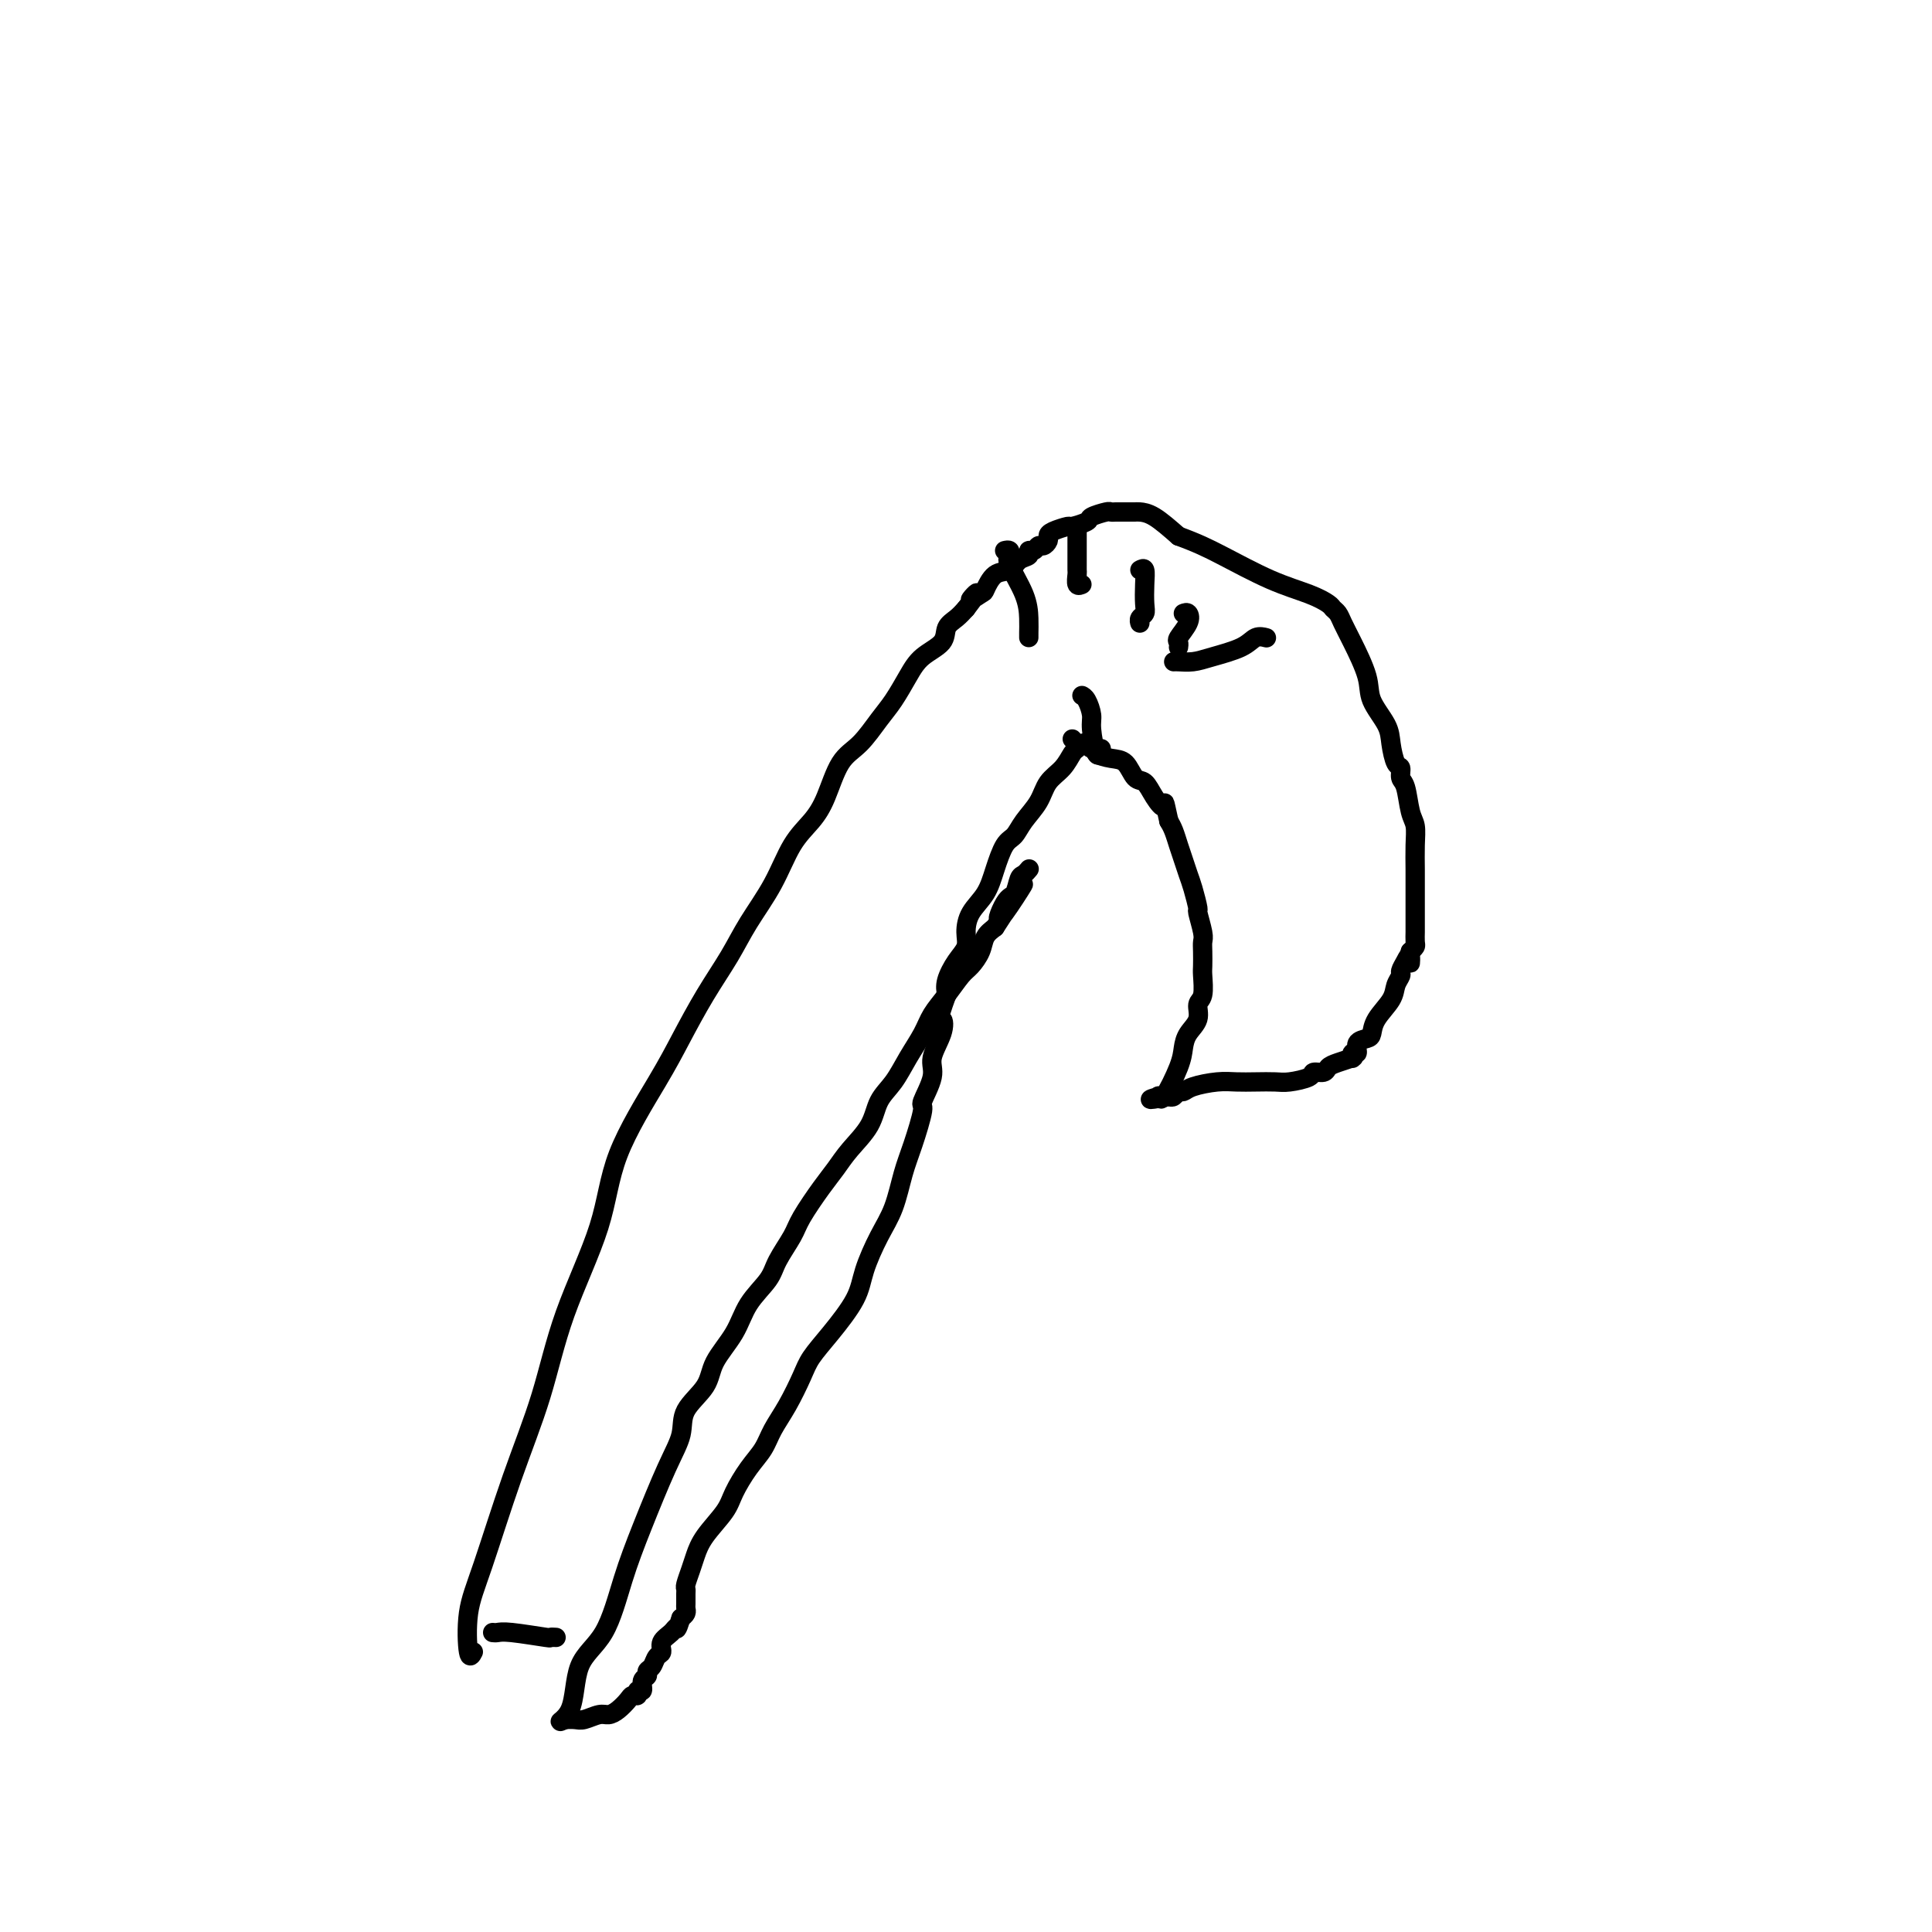 <svg viewBox='0 0 400 400' version='1.1' xmlns='http://www.w3.org/2000/svg' xmlns:xlink='http://www.w3.org/1999/xlink'><g fill='none' stroke='#000000' stroke-width='4' stroke-linecap='round' stroke-linejoin='round'><path d='M98,342c-0.369,0.719 -0.738,1.439 -1,0c-0.262,-1.439 -0.415,-5.036 0,-8c0.415,-2.964 1.400,-5.294 3,-10c1.600,-4.706 3.816,-11.787 6,-18c2.184,-6.213 4.334,-11.559 6,-17c1.666,-5.441 2.846,-10.976 5,-17c2.154,-6.024 5.282,-12.538 7,-18c1.718,-5.462 2.028,-9.873 4,-15c1.972,-5.127 5.607,-10.970 8,-15c2.393,-4.030 3.543,-6.248 5,-9c1.457,-2.752 3.221,-6.038 5,-9c1.779,-2.962 3.571,-5.600 5,-8c1.429,-2.400 2.493,-4.561 4,-7c1.507,-2.439 3.456,-5.157 5,-8c1.544,-2.843 2.685,-5.813 4,-8c1.315,-2.187 2.806,-3.593 4,-5c1.194,-1.407 2.090,-2.815 3,-5c0.910,-2.185 1.833,-5.147 3,-7c1.167,-1.853 2.579,-2.596 4,-4c1.421,-1.404 2.850,-3.467 4,-5c1.150,-1.533 2.019,-2.536 3,-4c0.981,-1.464 2.073,-3.389 3,-5c0.927,-1.611 1.691,-2.907 3,-4c1.309,-1.093 3.165,-1.984 4,-3c0.835,-1.016 0.648,-2.158 1,-3c0.352,-0.842 1.243,-1.383 2,-2c0.757,-0.617 1.378,-1.308 2,-2'/><path d='M200,126c4.138,-5.347 1.483,-2.713 1,-2c-0.483,0.713 1.207,-0.495 2,-1c0.793,-0.505 0.690,-0.306 1,-1c0.310,-0.694 1.035,-2.281 2,-3c0.965,-0.719 2.170,-0.570 3,-1c0.830,-0.430 1.283,-1.440 2,-2c0.717,-0.560 1.697,-0.671 2,-1c0.303,-0.329 -0.073,-0.876 0,-1c0.073,-0.124 0.594,0.174 1,0c0.406,-0.174 0.698,-0.820 1,-1c0.302,-0.180 0.614,0.105 1,0c0.386,-0.105 0.847,-0.602 1,-1c0.153,-0.398 -0.000,-0.698 0,-1c0.000,-0.302 0.155,-0.605 1,-1c0.845,-0.395 2.381,-0.880 3,-1c0.619,-0.120 0.323,0.126 1,0c0.677,-0.126 2.328,-0.622 3,-1c0.672,-0.378 0.364,-0.637 1,-1c0.636,-0.363 2.216,-0.829 3,-1c0.784,-0.171 0.774,-0.046 1,0c0.226,0.046 0.689,0.012 1,0c0.311,-0.012 0.469,-0.002 1,0c0.531,0.002 1.435,-0.002 2,0c0.565,0.002 0.791,0.011 1,0c0.209,-0.011 0.403,-0.041 1,0c0.597,0.041 1.599,0.155 3,1c1.401,0.845 3.200,2.423 5,4'/><path d='M244,111c3.866,1.417 6.030,2.460 9,4c2.970,1.540 6.746,3.578 10,5c3.254,1.422 5.985,2.228 8,3c2.015,0.772 3.315,1.508 4,2c0.685,0.492 0.755,0.739 1,1c0.245,0.261 0.665,0.536 1,1c0.335,0.464 0.583,1.117 1,2c0.417,0.883 1.001,1.995 2,4c0.999,2.005 2.414,4.902 3,7c0.586,2.098 0.343,3.398 1,5c0.657,1.602 2.214,3.508 3,5c0.786,1.492 0.802,2.571 1,4c0.198,1.429 0.578,3.209 1,4c0.422,0.791 0.887,0.595 1,1c0.113,0.405 -0.128,1.412 0,2c0.128,0.588 0.623,0.758 1,2c0.377,1.242 0.637,3.557 1,5c0.363,1.443 0.829,2.015 1,3c0.171,0.985 0.046,2.384 0,4c-0.046,1.616 -0.012,3.449 0,5c0.012,1.551 0.003,2.820 0,4c-0.003,1.180 -0.001,2.270 0,3c0.001,0.730 0.001,1.099 0,2c-0.001,0.901 -0.003,2.335 0,3c0.003,0.665 0.011,0.560 0,1c-0.011,0.440 -0.041,1.426 0,2c0.041,0.574 0.155,0.735 0,1c-0.155,0.265 -0.577,0.632 -1,1'/><path d='M292,197c-0.111,4.218 0.110,1.763 0,1c-0.110,-0.763 -0.552,0.168 -1,1c-0.448,0.832 -0.901,1.566 -1,2c-0.099,0.434 0.156,0.568 0,1c-0.156,0.432 -0.723,1.163 -1,2c-0.277,0.837 -0.264,1.781 -1,3c-0.736,1.219 -2.221,2.713 -3,4c-0.779,1.287 -0.854,2.368 -1,3c-0.146,0.632 -0.365,0.814 -1,1c-0.635,0.186 -1.688,0.376 -2,1c-0.312,0.624 0.115,1.683 0,2c-0.115,0.317 -0.772,-0.108 -1,0c-0.228,0.108 -0.026,0.750 0,1c0.026,0.250 -0.124,0.110 0,0c0.124,-0.110 0.523,-0.188 0,0c-0.523,0.188 -1.969,0.642 -3,1c-1.031,0.358 -1.648,0.622 -2,1c-0.352,0.378 -0.438,0.872 -1,1c-0.562,0.128 -1.598,-0.109 -2,0c-0.402,0.109 -0.169,0.565 -1,1c-0.831,0.435 -2.727,0.848 -4,1c-1.273,0.152 -1.924,0.043 -3,0c-1.076,-0.043 -2.579,-0.022 -4,0c-1.421,0.022 -2.762,0.043 -4,0c-1.238,-0.043 -2.373,-0.151 -4,0c-1.627,0.151 -3.745,0.563 -5,1c-1.255,0.437 -1.646,0.901 -2,1c-0.354,0.099 -0.672,-0.166 -1,0c-0.328,0.166 -0.665,0.762 -1,1c-0.335,0.238 -0.667,0.119 -1,0'/><path d='M242,227c-6.333,1.232 -3.165,0.311 -2,0c1.165,-0.311 0.326,-0.011 0,0c-0.326,0.011 -0.138,-0.265 0,0c0.138,0.265 0.227,1.071 1,0c0.773,-1.071 2.231,-4.020 3,-6c0.769,-1.980 0.851,-2.989 1,-4c0.149,-1.011 0.366,-2.022 1,-3c0.634,-0.978 1.687,-1.924 2,-3c0.313,-1.076 -0.112,-2.284 0,-3c0.112,-0.716 0.762,-0.941 1,-2c0.238,-1.059 0.065,-2.953 0,-4c-0.065,-1.047 -0.021,-1.248 0,-2c0.021,-0.752 0.021,-2.054 0,-3c-0.021,-0.946 -0.061,-1.534 0,-2c0.061,-0.466 0.224,-0.809 0,-2c-0.224,-1.191 -0.833,-3.228 -1,-4c-0.167,-0.772 0.110,-0.278 0,-1c-0.110,-0.722 -0.607,-2.658 -1,-4c-0.393,-1.342 -0.683,-2.089 -1,-3c-0.317,-0.911 -0.662,-1.986 -1,-3c-0.338,-1.014 -0.668,-1.965 -1,-3c-0.332,-1.035 -0.666,-2.153 -1,-3c-0.334,-0.847 -0.667,-1.424 -1,-2'/><path d='M242,170c-1.213,-5.556 -0.747,-3.447 -1,-3c-0.253,0.447 -1.225,-0.769 -2,-2c-0.775,-1.231 -1.354,-2.476 -2,-3c-0.646,-0.524 -1.360,-0.326 -2,-1c-0.640,-0.674 -1.208,-2.218 -2,-3c-0.792,-0.782 -1.809,-0.802 -3,-1c-1.191,-0.198 -2.557,-0.576 -3,-1c-0.443,-0.424 0.036,-0.895 0,-1c-0.036,-0.105 -0.586,0.155 -1,0c-0.414,-0.155 -0.690,-0.726 -1,-1c-0.310,-0.274 -0.653,-0.251 -1,0c-0.347,0.251 -0.697,0.730 -1,1c-0.303,0.270 -0.560,0.329 -1,1c-0.440,0.671 -1.062,1.952 -2,3c-0.938,1.048 -2.190,1.864 -3,3c-0.810,1.136 -1.176,2.592 -2,4c-0.824,1.408 -2.106,2.767 -3,4c-0.894,1.233 -1.398,2.338 -2,3c-0.602,0.662 -1.300,0.880 -2,2c-0.700,1.120 -1.401,3.143 -2,5c-0.599,1.857 -1.094,3.549 -2,5c-0.906,1.451 -2.222,2.660 -3,4c-0.778,1.340 -1.018,2.809 -1,4c0.018,1.191 0.293,2.103 0,3c-0.293,0.897 -1.156,1.780 -2,3c-0.844,1.220 -1.670,2.777 -2,4c-0.330,1.223 -0.165,2.111 0,3'/><path d='M196,206c-2.118,5.816 -1.413,4.855 -1,5c0.413,0.145 0.533,1.396 0,3c-0.533,1.604 -1.718,3.562 -2,5c-0.282,1.438 0.339,2.356 0,4c-0.339,1.644 -1.637,4.014 -2,5c-0.363,0.986 0.210,0.589 0,2c-0.210,1.411 -1.201,4.631 -2,7c-0.799,2.369 -1.405,3.888 -2,6c-0.595,2.112 -1.180,4.819 -2,7c-0.820,2.181 -1.876,3.837 -3,6c-1.124,2.163 -2.317,4.835 -3,7c-0.683,2.165 -0.857,3.824 -2,6c-1.143,2.176 -3.255,4.868 -5,7c-1.745,2.132 -3.124,3.704 -4,5c-0.876,1.296 -1.248,2.316 -2,4c-0.752,1.684 -1.882,4.033 -3,6c-1.118,1.967 -2.223,3.554 -3,5c-0.777,1.446 -1.227,2.753 -2,4c-0.773,1.247 -1.870,2.434 -3,4c-1.130,1.566 -2.291,3.510 -3,5c-0.709,1.490 -0.964,2.525 -2,4c-1.036,1.475 -2.852,3.390 -4,5c-1.148,1.610 -1.628,2.917 -2,4c-0.372,1.083 -0.635,1.943 -1,3c-0.365,1.057 -0.830,2.311 -1,3c-0.170,0.689 -0.045,0.815 0,1c0.045,0.185 0.009,0.431 0,1c-0.009,0.569 0.008,1.462 0,2c-0.008,0.538 -0.041,0.722 0,1c0.041,0.278 0.154,0.651 0,1c-0.154,0.349 -0.577,0.675 -1,1'/><path d='M141,335c-0.973,3.047 -0.905,2.163 -1,2c-0.095,-0.163 -0.354,0.394 -1,1c-0.646,0.606 -1.680,1.261 -2,2c-0.320,0.739 0.073,1.560 0,2c-0.073,0.440 -0.612,0.498 -1,1c-0.388,0.502 -0.625,1.449 -1,2c-0.375,0.551 -0.889,0.707 -1,1c-0.111,0.293 0.181,0.723 0,1c-0.181,0.277 -0.836,0.399 -1,1c-0.164,0.601 0.164,1.680 0,2c-0.164,0.320 -0.820,-0.118 -1,0c-0.180,0.118 0.117,0.792 0,1c-0.117,0.208 -0.649,-0.050 -1,0c-0.351,0.050 -0.521,0.410 -1,1c-0.479,0.590 -1.269,1.412 -2,2c-0.731,0.588 -1.405,0.942 -2,1c-0.595,0.058 -1.113,-0.181 -2,0c-0.887,0.181 -2.145,0.780 -3,1c-0.855,0.220 -1.307,0.059 -2,0c-0.693,-0.059 -1.627,-0.017 -2,0c-0.373,0.017 -0.187,0.008 0,0'/><path d='M117,356c-2.303,0.946 -0.060,0.311 1,-2c1.060,-2.311 0.937,-6.297 2,-9c1.063,-2.703 3.312,-4.123 5,-7c1.688,-2.877 2.817,-7.213 4,-11c1.183,-3.787 2.422,-7.026 4,-11c1.578,-3.974 3.495,-8.683 5,-12c1.505,-3.317 2.598,-5.243 3,-7c0.402,-1.757 0.111,-3.347 1,-5c0.889,-1.653 2.956,-3.369 4,-5c1.044,-1.631 1.065,-3.176 2,-5c0.935,-1.824 2.782,-3.927 4,-6c1.218,-2.073 1.805,-4.117 3,-6c1.195,-1.883 2.998,-3.606 4,-5c1.002,-1.394 1.202,-2.459 2,-4c0.798,-1.541 2.193,-3.559 3,-5c0.807,-1.441 1.025,-2.306 2,-4c0.975,-1.694 2.708,-4.217 4,-6c1.292,-1.783 2.145,-2.825 3,-4c0.855,-1.175 1.712,-2.483 3,-4c1.288,-1.517 3.006,-3.241 4,-5c0.994,-1.759 1.263,-3.551 2,-5c0.737,-1.449 1.944,-2.554 3,-4c1.056,-1.446 1.963,-3.235 3,-5c1.037,-1.765 2.203,-3.508 3,-5c0.797,-1.492 1.226,-2.734 2,-4c0.774,-1.266 1.894,-2.555 3,-4c1.106,-1.445 2.197,-3.045 3,-4c0.803,-0.955 1.318,-1.266 2,-2c0.682,-0.734 1.530,-1.890 2,-3c0.470,-1.110 0.563,-2.174 1,-3c0.437,-0.826 1.219,-1.413 2,-2'/><path d='M206,192c10.383,-16.048 4.340,-6.170 2,-3c-2.340,3.170 -0.977,-0.370 0,-2c0.977,-1.630 1.568,-1.351 2,-2c0.432,-0.649 0.704,-2.226 1,-3c0.296,-0.774 0.615,-0.743 1,-1c0.385,-0.257 0.834,-0.800 1,-1c0.166,-0.200 0.047,-0.057 0,0c-0.047,0.057 -0.024,0.029 0,0'/><path d='M102,338c0.289,0.030 0.579,0.061 1,0c0.421,-0.061 0.975,-0.212 3,0c2.025,0.212 5.522,0.789 7,1c1.478,0.211 0.936,0.057 1,0c0.064,-0.057 0.732,-0.016 1,0c0.268,0.016 0.134,0.008 0,0'/><path d='M208,114c0.400,-0.092 0.801,-0.184 1,0c0.199,0.184 0.197,0.644 0,1c-0.197,0.356 -0.589,0.607 0,2c0.589,1.393 2.158,3.929 3,6c0.842,2.071 0.958,3.679 1,5c0.042,1.321 0.011,2.356 0,3c-0.011,0.644 -0.003,0.898 0,1c0.003,0.102 0.002,0.051 0,0'/><path d='M223,110c-0.000,0.319 -0.000,0.639 0,1c0.000,0.361 0.000,0.764 0,1c-0.000,0.236 -0.001,0.305 0,1c0.001,0.695 0.004,2.014 0,3c-0.004,0.986 -0.015,1.637 0,2c0.015,0.363 0.056,0.437 0,1c-0.056,0.563 -0.207,1.613 0,2c0.207,0.387 0.774,0.111 1,0c0.226,-0.111 0.113,-0.055 0,0'/><path d='M236,118c0.420,-0.233 0.841,-0.466 1,0c0.159,0.466 0.057,1.631 0,3c-0.057,1.369 -0.068,2.941 0,4c0.068,1.059 0.214,1.603 0,2c-0.214,0.397 -0.788,0.645 -1,1c-0.212,0.355 -0.060,0.816 0,1c0.060,0.184 0.030,0.092 0,0'/><path d='M245,127c0.362,-0.141 0.724,-0.283 1,0c0.276,0.283 0.466,0.990 0,2c-0.466,1.010 -1.589,2.322 -2,3c-0.411,0.678 -0.111,0.721 0,1c0.111,0.279 0.032,0.794 0,1c-0.032,0.206 -0.016,0.103 0,0'/><path d='M262,132c0.177,0.047 0.354,0.093 0,0c-0.354,-0.093 -1.240,-0.326 -2,0c-0.760,0.326 -1.395,1.212 -3,2c-1.605,0.788 -4.182,1.479 -6,2c-1.818,0.521 -2.879,0.872 -4,1c-1.121,0.128 -2.302,0.035 -3,0c-0.698,-0.035 -0.914,-0.010 -1,0c-0.086,0.010 -0.043,0.005 0,0'/><path d='M228,155c-0.303,0.920 -0.607,1.840 -1,1c-0.393,-0.840 -0.876,-3.441 -1,-5c-0.124,-1.559 0.111,-2.078 0,-3c-0.111,-0.922 -0.568,-2.248 -1,-3c-0.432,-0.752 -0.838,-0.929 -1,-1c-0.162,-0.071 -0.081,-0.035 0,0'/><path d='M222,153c0.000,0.000 0.100,0.100 0.1,0.1'/></g>
</svg>